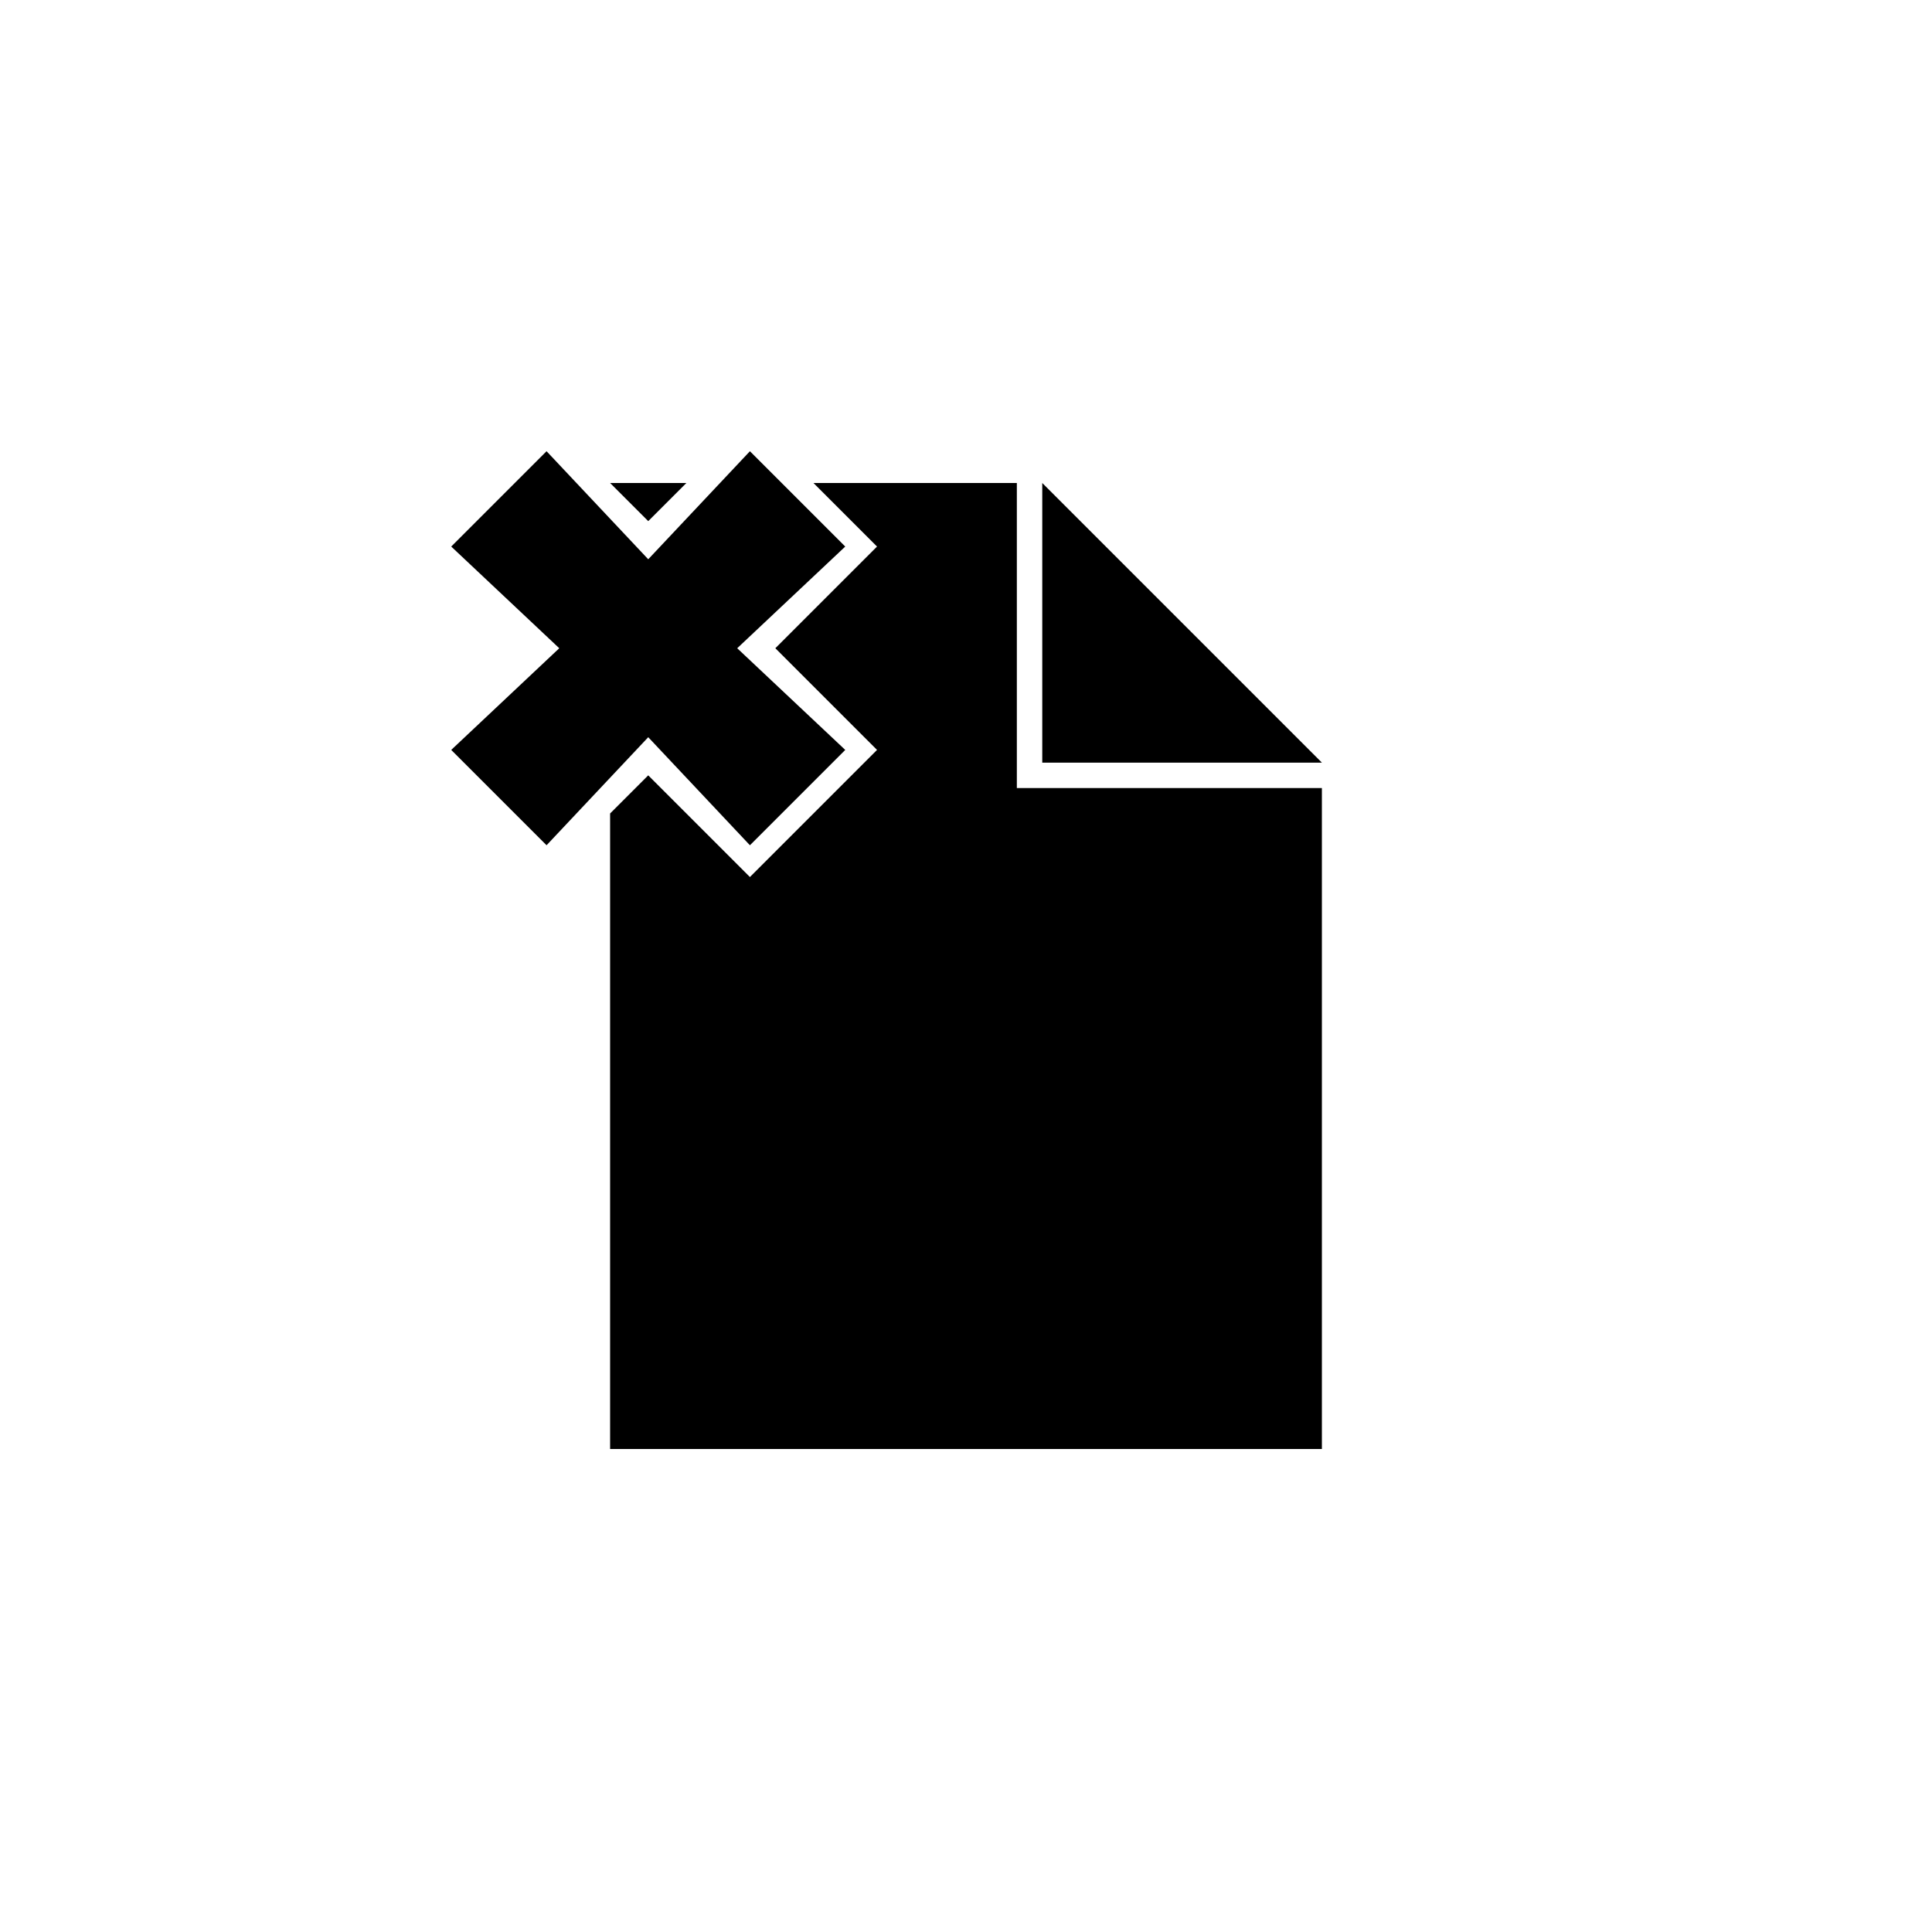 <?xml version="1.0" encoding="utf-8"?>
<!DOCTYPE svg PUBLIC "-//W3C//DTD SVG 1.1//EN" "http://www.w3.org/Graphics/SVG/1.1/DTD/svg11.dtd">
<!-- Uploaded to: SVG Repo, www.svgrepo.com, Generator: SVG Repo Mixer Tools -->
<svg width="800px" height="800px" viewBox="0 0 76 76" xmlns="http://www.w3.org/2000/svg" xmlns:xlink="http://www.w3.org/1999/xlink" version="1.1" baseProfile="full" enable-background="new 0 0 76.00 76.00" xml:space="preserve">
	<path fill="#000000" fill-opacity="1" stroke-width="0.2" stroke-linejoin="round" d="M 21.5,33.25L 17.75,29.5L 22,25.5L 17.75,21.5L 21.5,17.75L 25.5,22L 29.5,17.75L 33.25,21.5L 29,25.5L 33.25,29.5L 29.5,33.25L 25.5,29L 21.5,33.25 Z M 24,19L 27,19L 25.5,20.5L 24,19 Z M 40,19L 40,31L 52,31L 52,57L 24,57L 24,32L 25.5,30.5L 29.5,34.5L 34.5,29.5L 30.5,25.5L 34.5,21.5L 32,19L 40,19 Z M 41,30L 41,19L 52,30L 41,30 Z "/>
</svg>